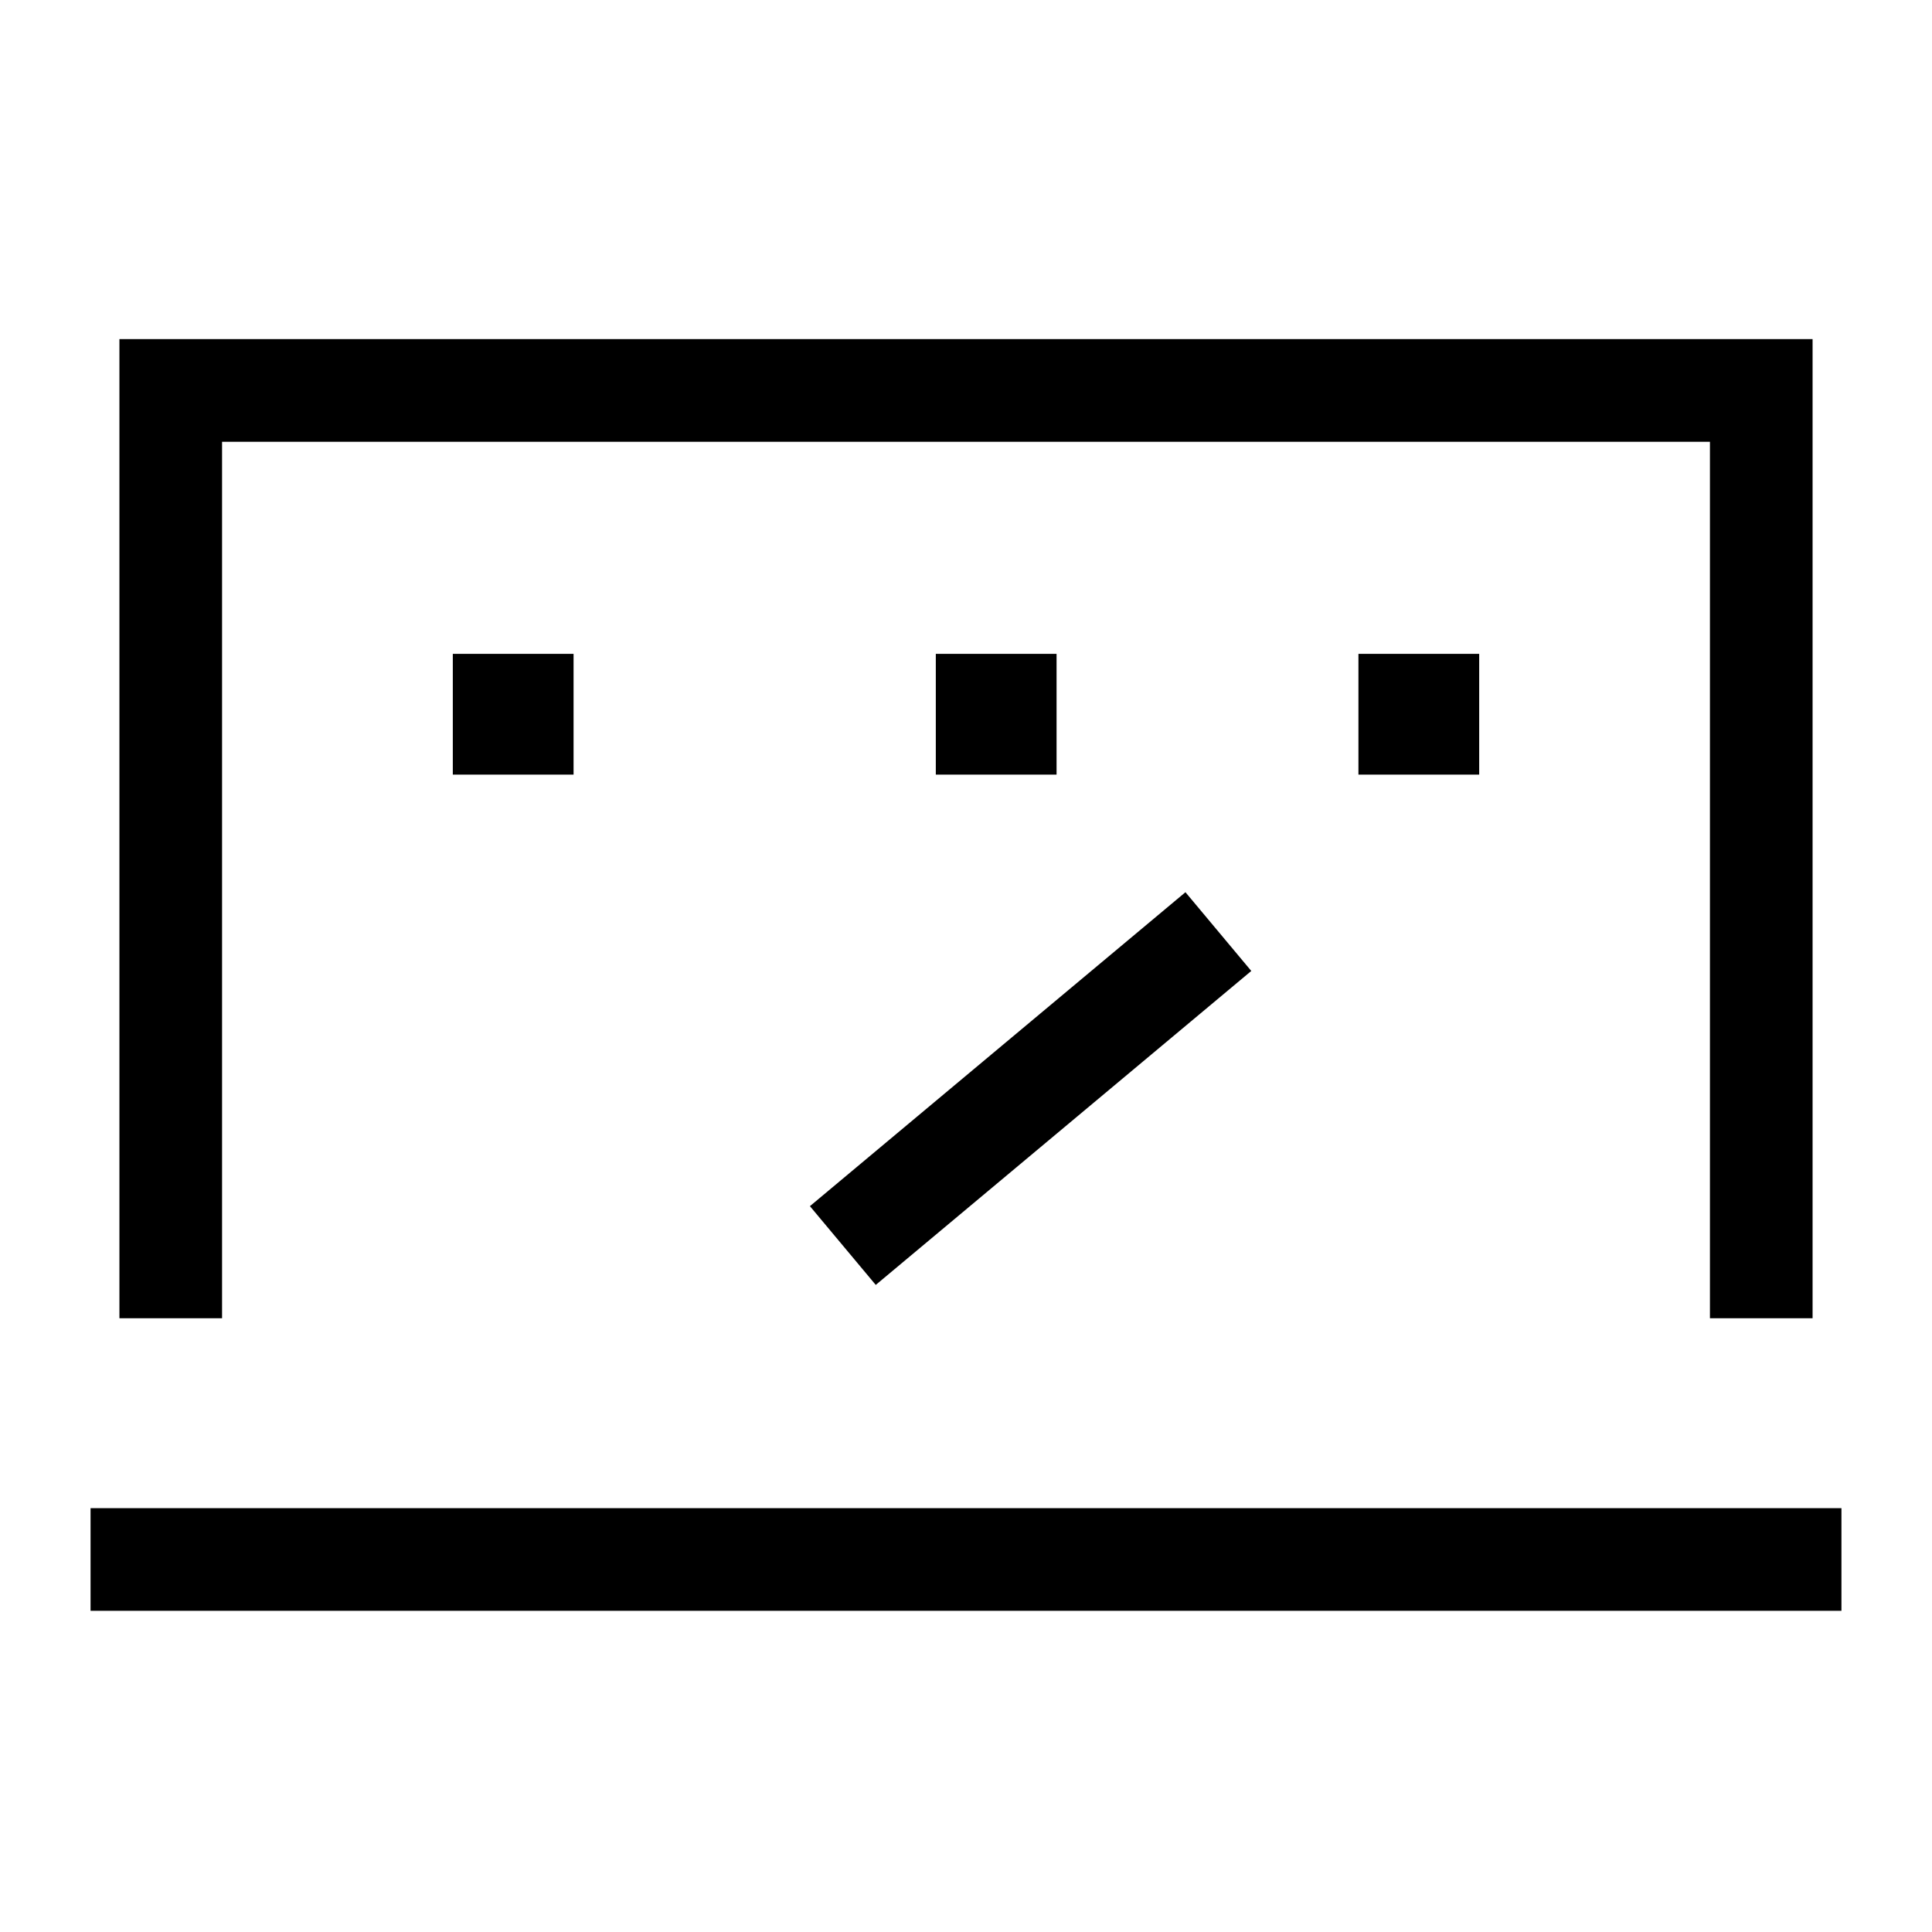 <!--Generator: Adobe Illustrator 16.0.3, SVG Export Plug-In . SVG Version: 6.00 Build 0)--><svg xmlns="http://www.w3.org/2000/svg" width="32" height="32"><path fill="none" stroke="#000" stroke-width="1.7" stroke-miterlimit="10" d="M2.828 21.834V6.467h26.344v15.367M13.96 20.63l6.22-5.2"/><path d="M7.5 10.83h2v2h-2zM15.5 10.83h2v2h-2zM22.5 10.83h2v2h-2z"/><path fill="none" stroke="#000" stroke-width="1.7" stroke-miterlimit="10" d="M1.5 25.83h29"/></svg>
